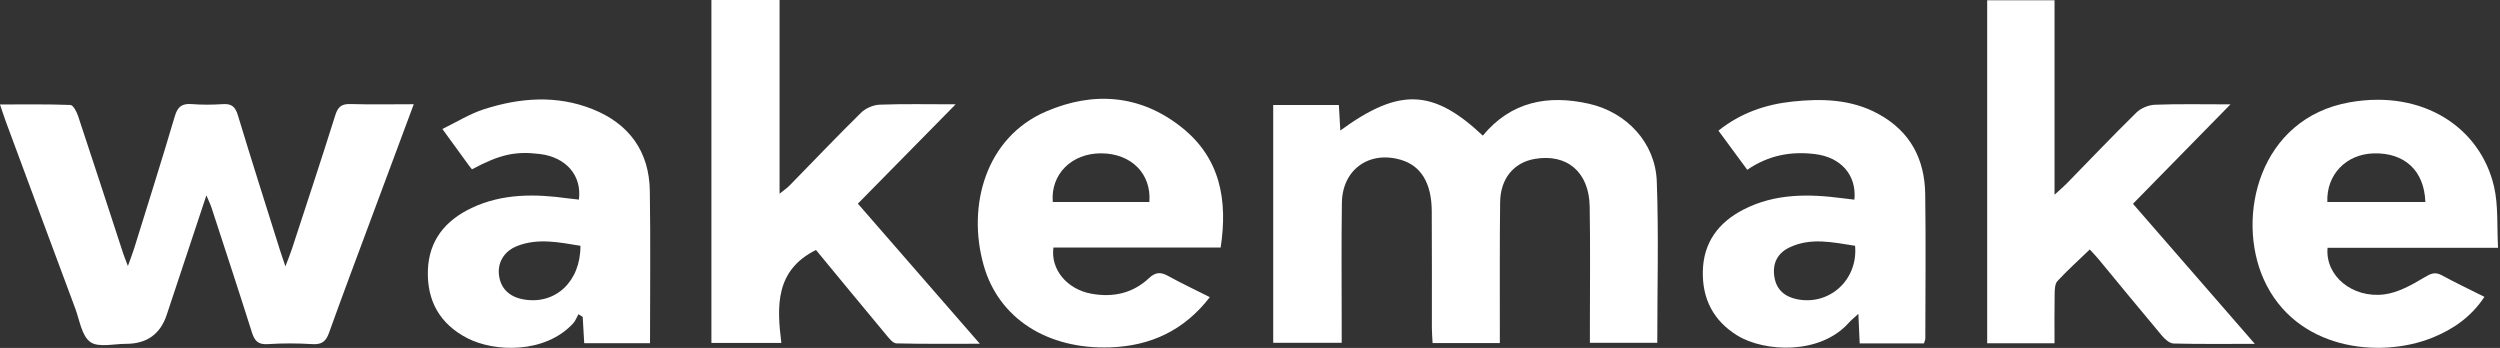 <svg xmlns="http://www.w3.org/2000/svg" fill="none" viewBox="0 0 388 54" height="54" width="388">
<rect x="0" y="0" width="388" height="54" fill="#333333" stroke="none"/>
<path fill="white" d="M197.602 16.292H207.792C207.868 17.642 207.94 18.905 208.016 20.256C217.148 13.583 222.403 13.778 230.132 21.049C234.489 15.777 240.212 14.655 246.617 16.105C252.5 17.434 256.913 22.192 257.132 28.134C257.439 36.423 257.208 44.733 257.208 53.201H246.752C246.752 52.27 246.752 51.389 246.752 50.513C246.752 44.351 246.828 38.189 246.718 32.031C246.622 26.671 243.17 23.792 238.168 24.668C234.944 25.229 232.862 27.718 232.82 31.383C232.74 37.89 232.782 44.396 232.774 50.899C232.774 51.643 232.774 52.386 232.774 53.246H222.34C222.297 52.416 222.226 51.614 222.226 50.816C222.217 44.795 222.251 38.77 222.209 32.75C222.179 28.399 220.536 25.736 217.447 24.814C212.512 23.343 208.332 26.297 208.26 31.466C208.167 37.902 208.235 44.338 208.231 50.778C208.231 51.531 208.231 52.283 208.231 53.201H197.602V16.288V16.292Z"></path>
<path fill="white" d="M64.211 16.188C61.877 22.458 59.702 28.283 57.536 34.113C55.366 39.95 53.17 45.784 51.067 51.647C50.595 52.964 49.972 53.496 48.505 53.409C46.196 53.267 43.865 53.255 41.56 53.409C40.03 53.513 39.499 52.864 39.091 51.568C37.047 45.103 34.927 38.662 32.824 32.218C32.664 31.719 32.424 31.25 32.032 30.319C29.878 36.805 27.868 42.822 25.879 48.85C24.885 51.861 22.776 53.366 19.554 53.363C17.662 53.359 15.264 53.978 14.012 53.076C12.672 52.108 12.36 49.702 11.686 47.895C8.079 38.234 4.501 28.562 0.914 18.893C0.632 18.133 0.392 17.36 0 16.213C3.848 16.213 7.392 16.155 10.927 16.292C11.353 16.308 11.897 17.335 12.111 17.983C14.472 25.071 16.777 32.181 19.099 39.282C19.267 39.801 19.482 40.308 19.849 41.284C20.283 40.075 20.599 39.286 20.848 38.471C22.959 31.665 25.112 24.872 27.131 18.041C27.565 16.566 28.235 16.034 29.761 16.155C31.366 16.284 32.993 16.267 34.602 16.159C35.981 16.067 36.528 16.604 36.92 17.892C39.044 24.909 41.274 31.894 43.473 38.891C43.676 39.539 43.903 40.183 44.295 41.342C44.755 40.125 45.066 39.381 45.315 38.617C47.574 31.711 49.854 24.814 52.036 17.883C52.437 16.608 52.989 16.109 54.367 16.146C57.507 16.242 60.654 16.175 64.211 16.175V16.188Z"></path>
<path fill="white" d="M120.989 0V30.061C121.735 29.459 122.165 29.177 122.514 28.819C126.219 25.034 129.872 21.195 133.648 17.48C134.348 16.795 135.536 16.284 136.522 16.246C140.222 16.105 143.931 16.188 148.318 16.188C143.02 21.569 138.136 26.534 133.142 31.607C139.409 38.808 145.566 45.88 152.072 53.35C147.441 53.35 143.278 53.396 139.118 53.292C138.596 53.28 138.018 52.544 137.597 52.042C133.901 47.608 130.235 43.15 126.64 38.795C120.336 41.932 120.542 47.475 121.267 53.226H110.411V0H120.989Z"></path>
<path fill="white" d="M349.957 53.367C345.423 53.367 341.377 53.417 337.336 53.313C336.725 53.296 336.004 52.652 335.553 52.12C332.237 48.182 328.979 44.193 325.696 40.225C325.266 39.705 324.79 39.219 324.331 38.717C322.569 40.416 320.871 41.945 319.32 43.615C318.924 44.043 318.895 44.899 318.882 45.56C318.836 48.094 318.861 50.633 318.861 53.272H308.41V0.037H318.865V30.219C319.771 29.388 320.277 28.969 320.732 28.503C324.339 24.818 327.888 21.074 331.571 17.468C332.27 16.782 333.463 16.292 334.453 16.254C338.153 16.113 341.862 16.196 346.169 16.196C340.918 21.552 336.034 26.53 331.036 31.628C337.285 38.812 343.467 45.917 349.953 53.371L349.957 53.367Z"></path>
<path fill="white" d="M189.452 38.413H163.493C163.021 41.824 165.608 44.891 169.363 45.581C172.751 46.2 175.811 45.522 178.327 43.162C179.317 42.236 180.122 42.182 181.264 42.813C183.337 43.96 185.487 44.97 187.767 46.117C183.793 51.265 178.622 53.691 172.305 53.911C162.595 54.248 155.001 49.453 152.663 41.168C150.05 31.898 152.995 21.336 162.338 17.306C169.646 14.152 176.936 14.651 183.35 19.728C189.418 24.531 190.561 31.067 189.448 38.413H189.452ZM163.392 31.35H178.382C178.723 26.949 175.558 23.808 170.893 23.796C166.316 23.783 163.029 27.049 163.392 31.35Z"></path>
<path fill="white" d="M387.708 38.463H361.239C360.842 42.813 365.094 46.308 370.017 45.693C372.179 45.423 374.315 44.214 376.237 43.067C377.269 42.452 377.914 42.14 379.01 42.743C381.087 43.881 383.236 44.891 385.584 46.071C383.523 49.187 380.712 51.127 377.446 52.432C369.237 55.706 356.27 54.285 351.352 43.395C346.957 33.668 350.602 18.349 364.698 15.872C376.115 13.865 384.964 19.857 387.071 28.948C387.758 31.91 387.505 35.081 387.699 38.463H387.708ZM376.414 31.354C376.254 26.48 373.19 23.675 368.394 23.804C364.121 23.92 361.032 27.111 361.205 31.354H376.418H376.414Z"></path>
<path fill="white" d="M288.624 53.296C288.557 51.825 288.494 50.417 288.418 48.713C287.79 49.291 287.318 49.661 286.926 50.101C282.459 55.112 273.79 54.643 269.614 52.058C265.872 49.744 264.19 46.345 264.279 42.103C264.367 37.669 266.681 34.528 270.592 32.521C275.489 30.008 280.714 30.074 286.003 30.772C286.601 30.851 287.204 30.913 287.807 30.988C288.165 27.161 285.721 24.394 281.654 23.908C277.983 23.468 274.524 24.062 271.173 26.351C269.698 24.344 268.245 22.371 266.702 20.276C270.145 17.53 274.018 16.205 278.165 15.764C282.733 15.278 287.276 15.378 291.486 17.663C296.484 20.376 298.713 24.693 298.793 30.12C298.903 37.595 298.818 45.074 298.81 52.548C298.81 52.744 298.7 52.935 298.595 53.296H288.624ZM287.908 38.143C284.41 37.607 281.03 36.822 277.722 38.405C275.771 39.34 275.046 40.993 275.396 43.046C275.72 44.953 276.972 46.046 278.885 46.437C283.896 47.467 288.388 43.457 287.908 38.143Z"></path>
<path fill="white" d="M90.672 53.267C90.592 51.846 90.512 50.517 90.436 49.187C90.213 49.046 89.994 48.905 89.77 48.763C89.501 49.241 89.315 49.794 88.953 50.188C84.561 54.95 76.698 54.634 72.551 52.495C68.274 50.292 66.259 46.711 66.407 41.982C66.55 37.337 69.096 34.221 73.188 32.28C78 29.995 83.099 30.082 88.24 30.797C88.776 30.872 89.311 30.922 89.846 30.98C90.326 27.232 87.857 24.407 83.811 23.904C79.981 23.43 77.587 23.962 73.246 26.28C73.099 26.093 72.922 25.882 72.758 25.657C71.489 23.916 70.221 22.175 68.657 20.019C70.878 18.943 72.884 17.671 75.08 16.965C80.672 15.162 86.391 14.713 91.974 16.944C97.659 19.217 100.757 23.522 100.853 29.609C100.976 37.424 100.883 45.244 100.883 53.267H90.672ZM90.082 38.147C86.736 37.599 83.5 36.926 80.293 38.168C78.211 38.974 77.183 40.777 77.448 42.747C77.722 44.803 79.075 46.104 81.334 46.482C86.201 47.297 90.107 43.707 90.086 38.147H90.082Z"></path>
</svg>
